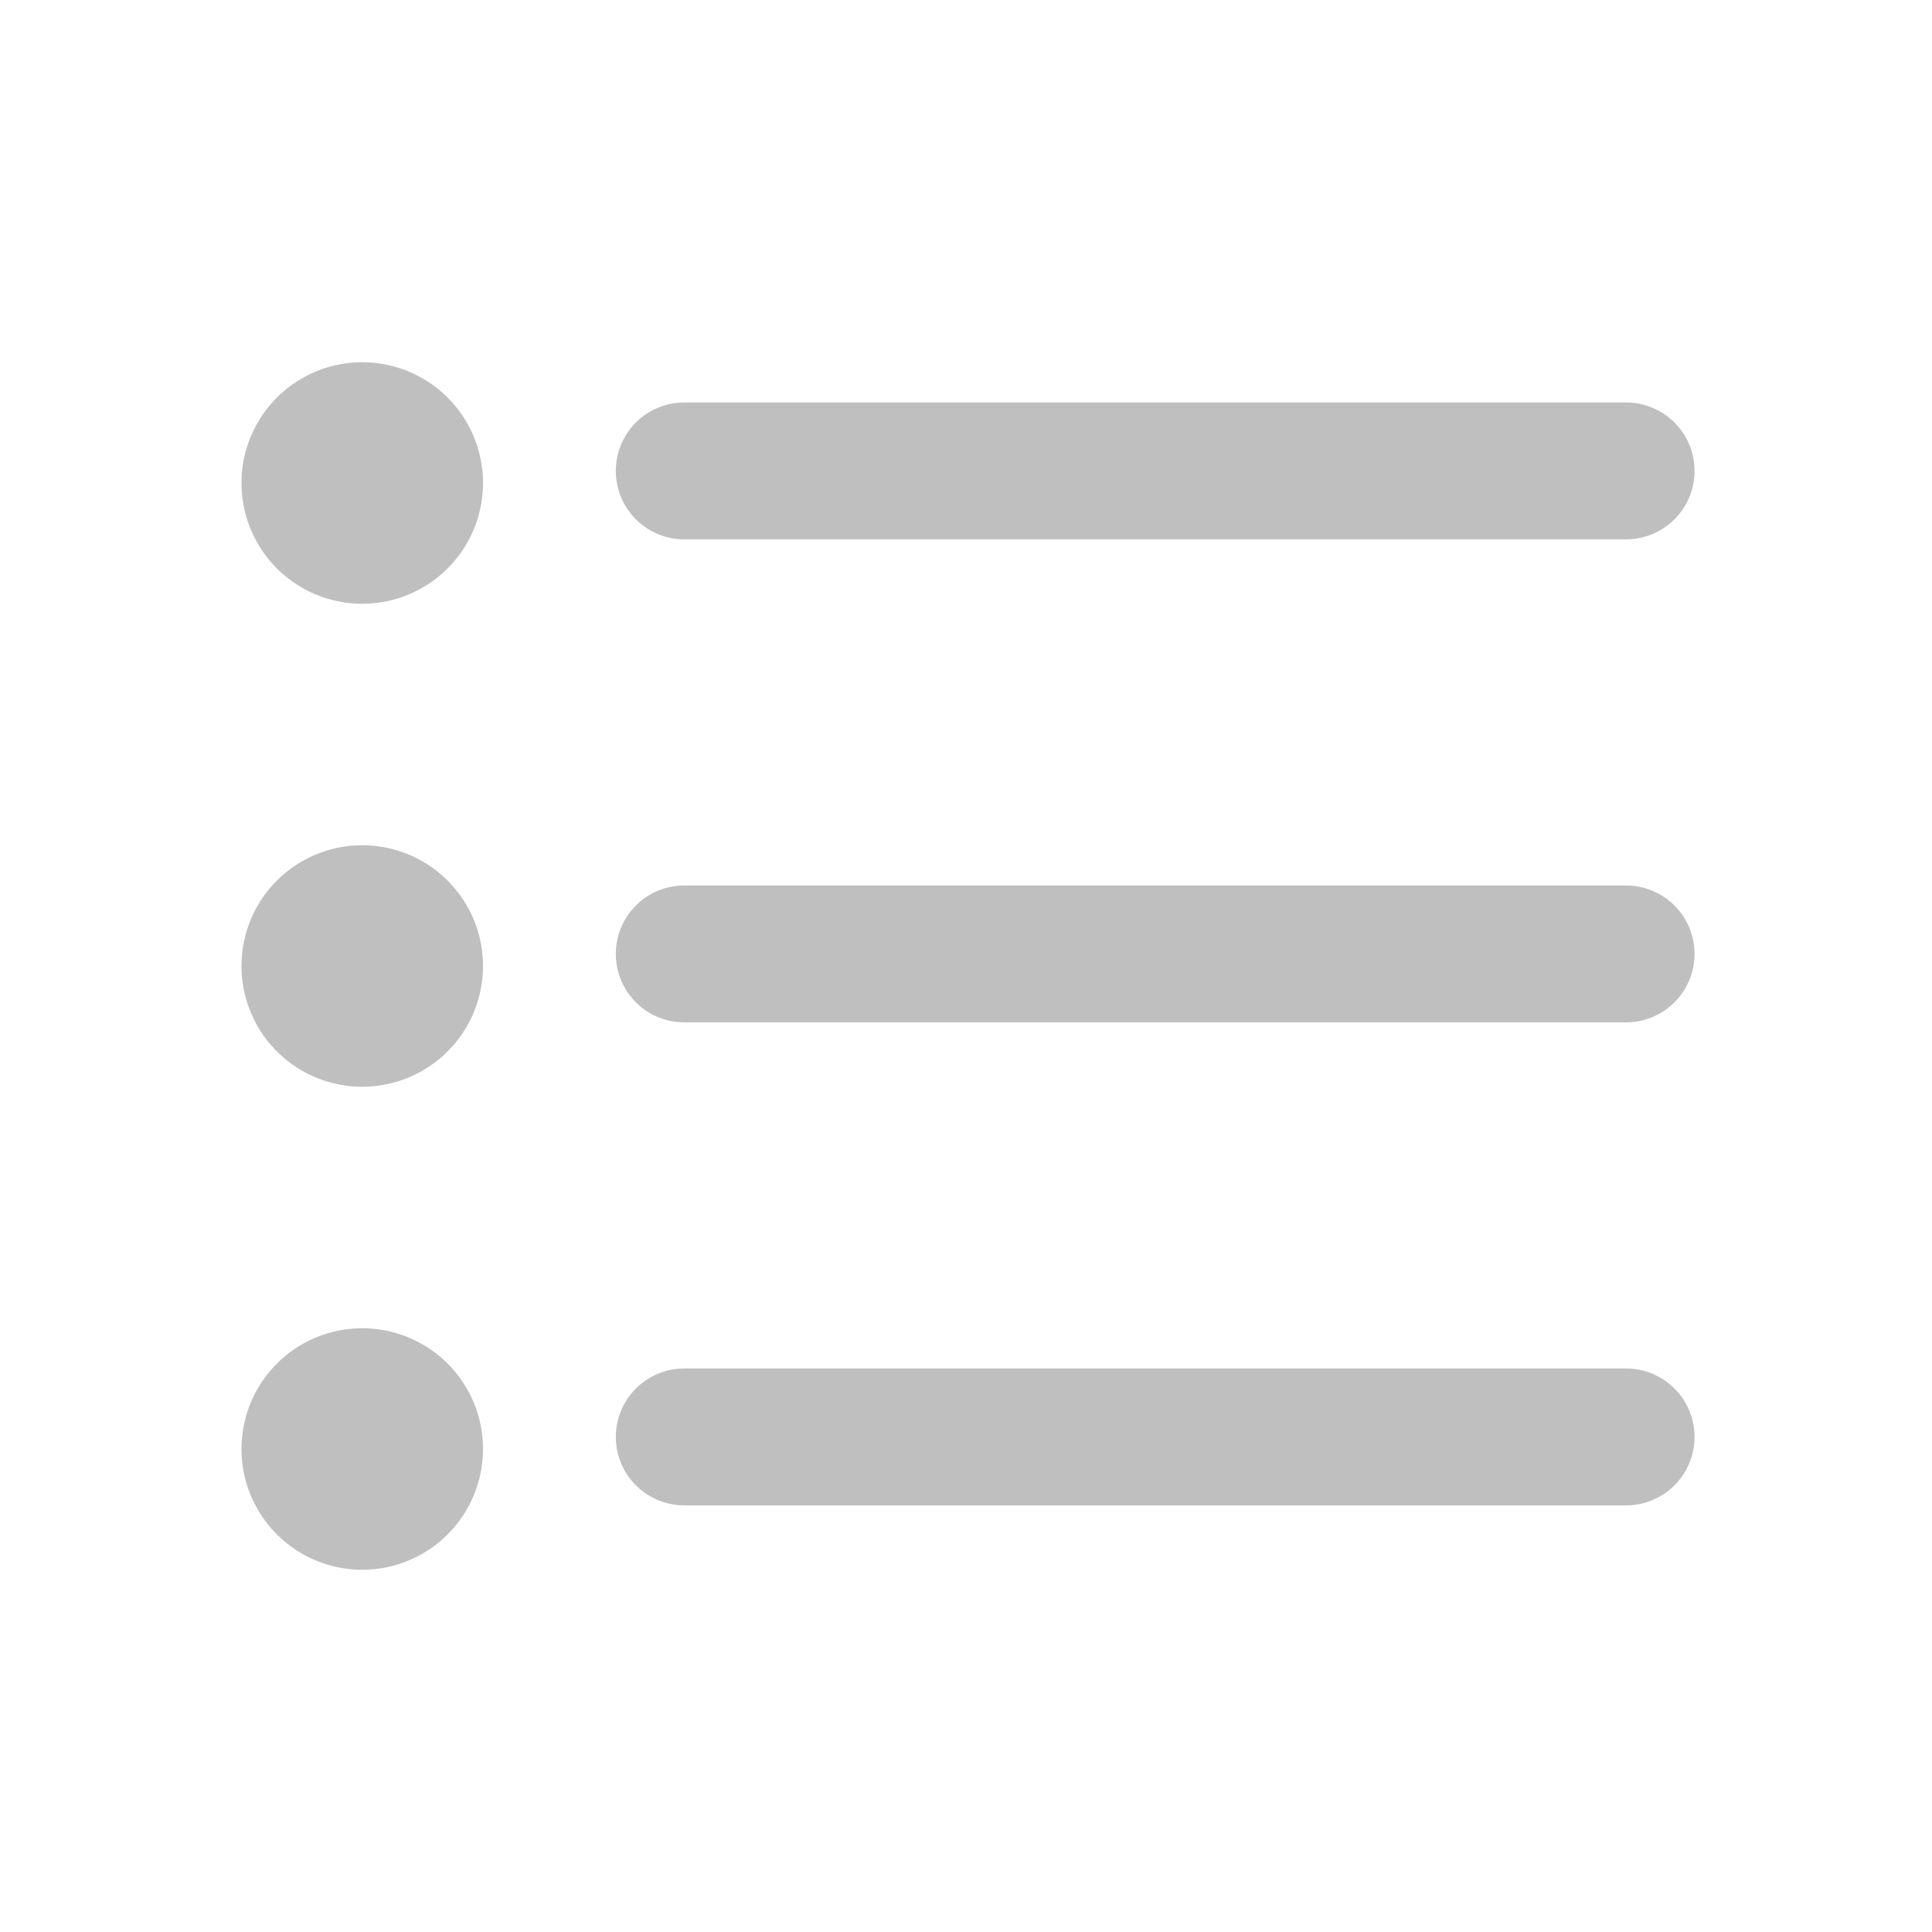 <svg width="24" height="24" xmlns="http://www.w3.org/2000/svg"><g transform="translate(-12 -12)" fill="none" fill-rule="evenodd"><circle stroke="#BFBFBF" stroke-width=".7" cx="24" cy="24" r="23.7"/><path d="M12 12h24v24H12z"/><path d="M15 18a1.5 1.5 0 1 0 3 0 1.5 1.5 0 0 0-3 0zm17.1.7H20.5a.8.8 0 0 1 0-1.7h11.7a.8.8 0 1 1 0 1.7zM15 24a1.5 1.5 0 1 0 3 0 1.5 1.5 0 0 0-3 0zm17.1.7H20.5a.8.8 0 0 1 0-1.7h11.7a.8.8 0 1 1 0 1.7zM15 30a1.5 1.5 0 1 0 3 0 1.5 1.5 0 0 0-3 0zm17.1.7H20.5a.8.8 0 0 1 0-1.7h11.7a.8.8 0 1 1 0 1.7z" fill="#BFBFBF" fill-rule="nonzero"/></g></svg>